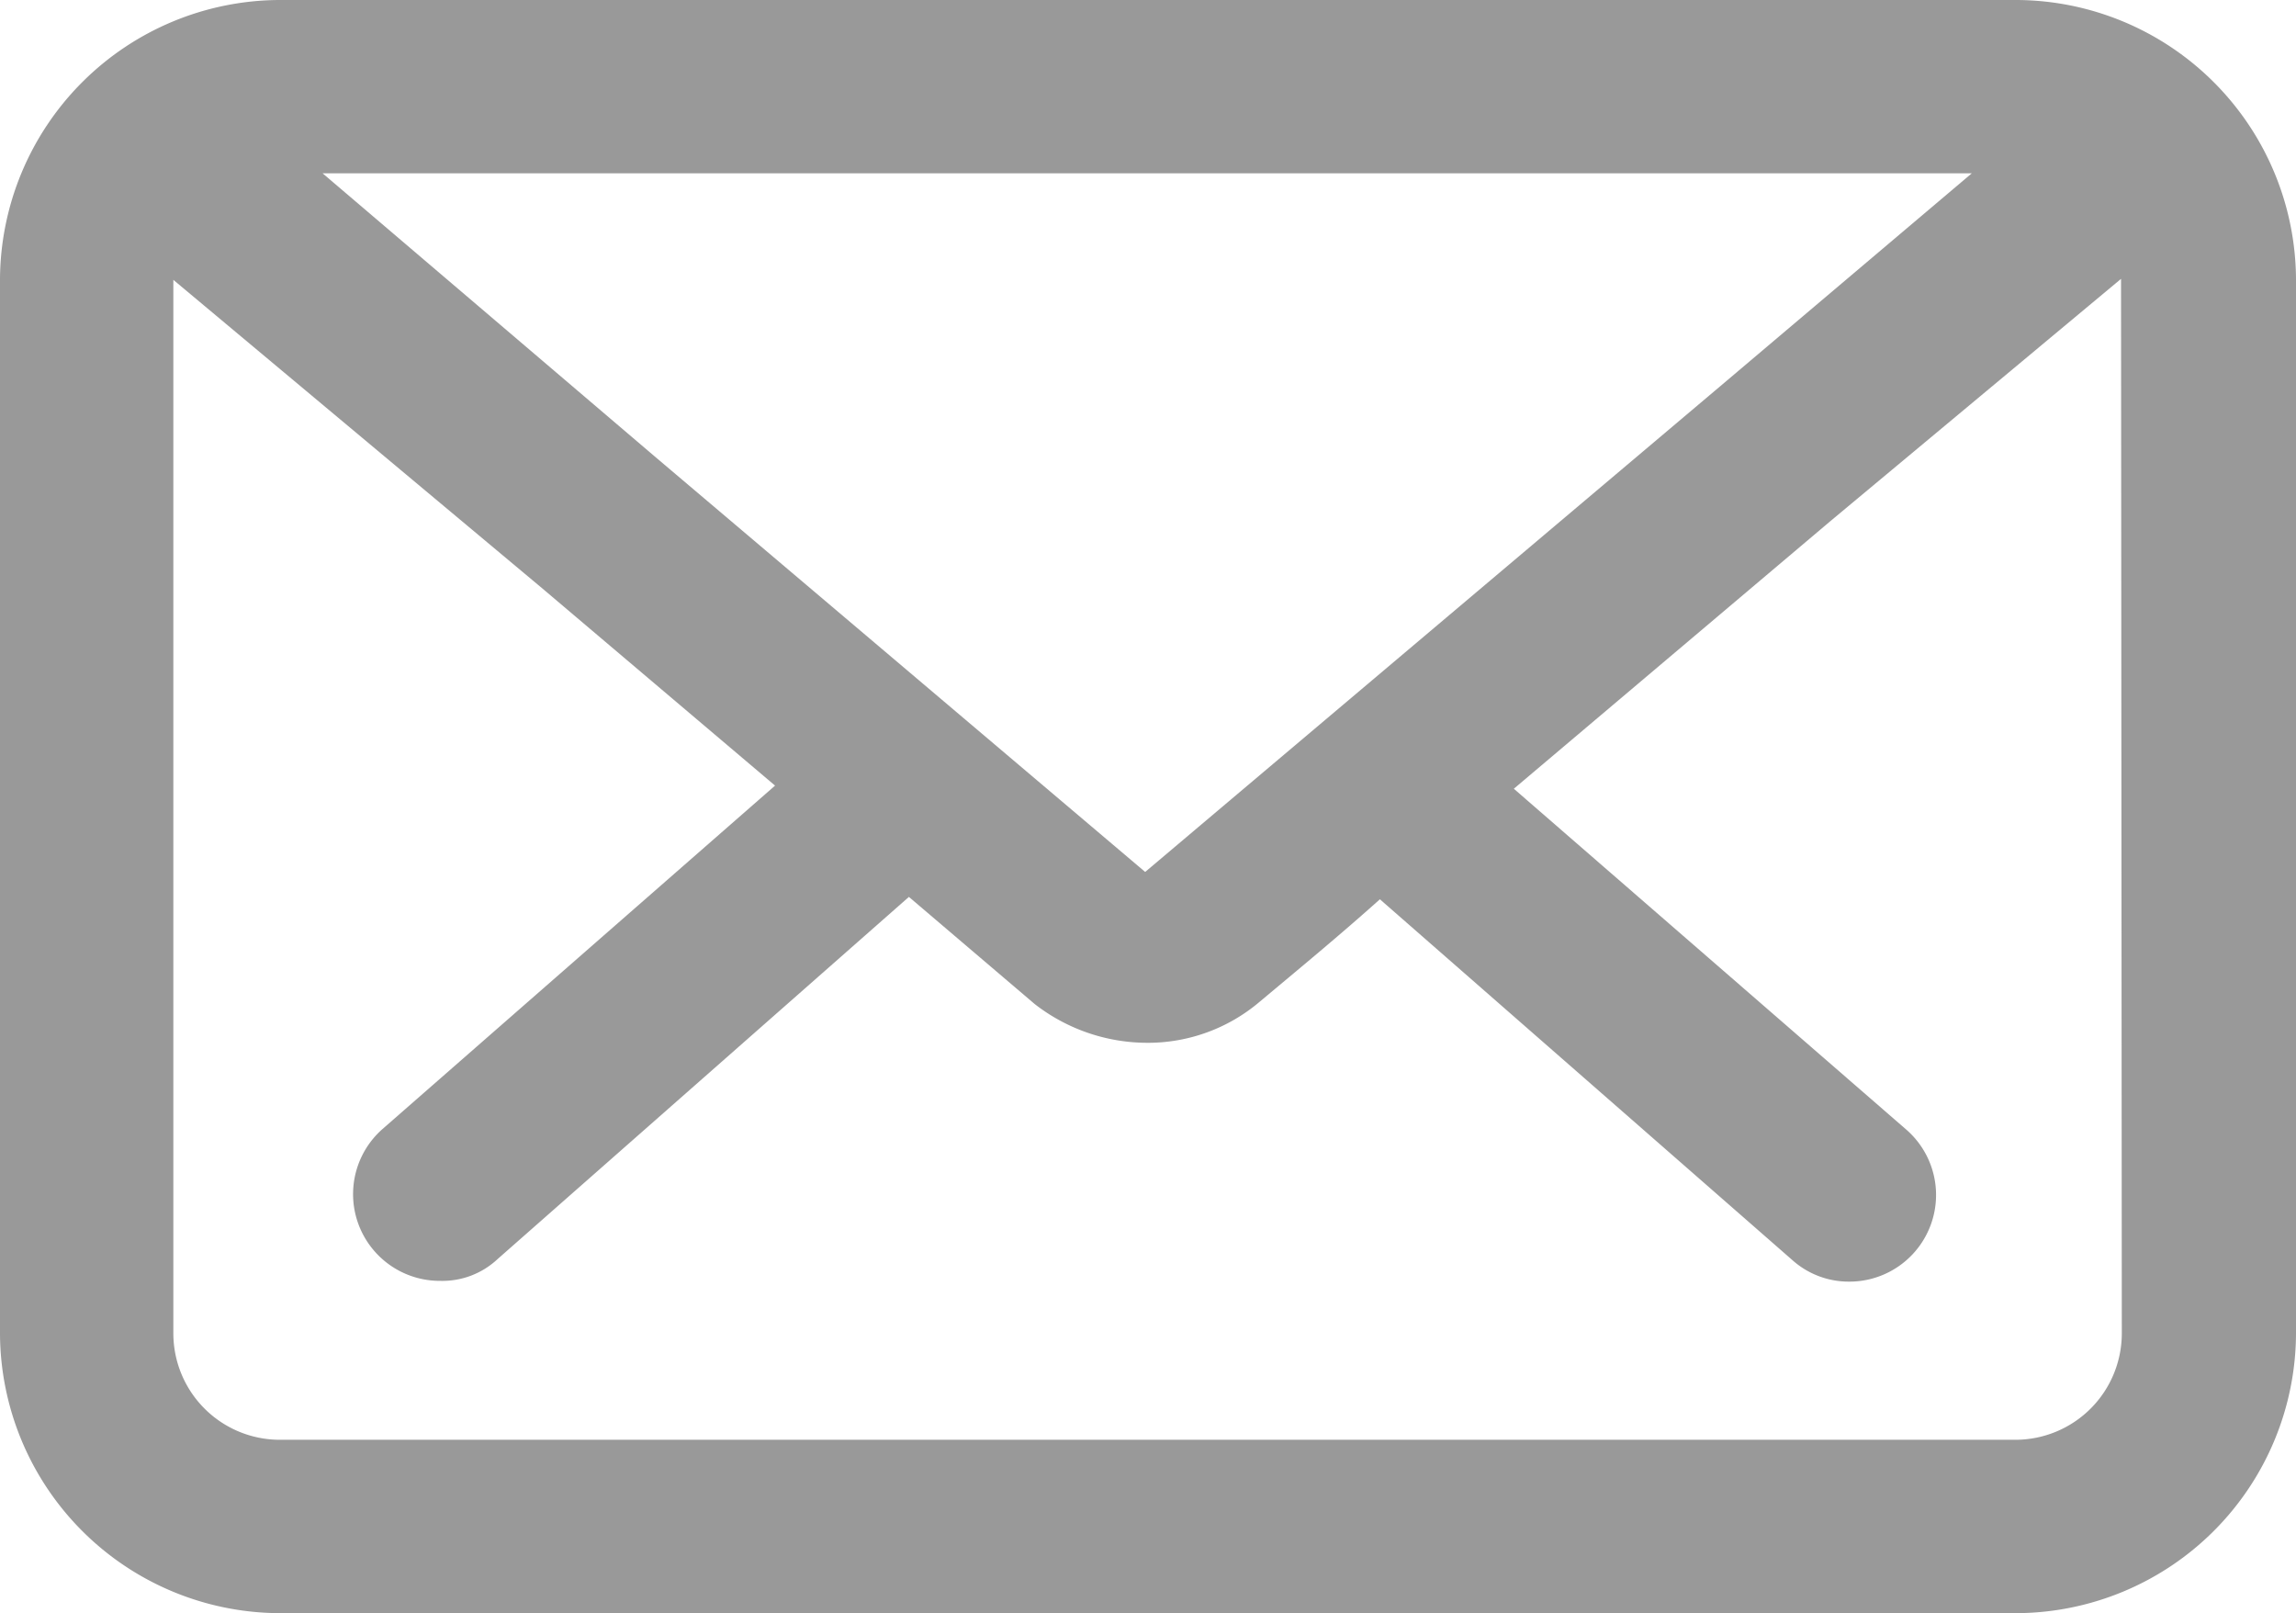 <?xml version="1.0" encoding="utf-8"?><svg id="mail" xmlns="http://www.w3.org/2000/svg" width="30" height="21.075" viewBox="0 0 30 21.075">
  <g id="für_Design_Event" data-name="für Design &amp; Event" transform="translate(0 0)">
    <path id="Mail_Step_3" data-name="Mail Step 3" d="M26.344,0H3.656A3.667,3.667,0,0,0,0,3.656V17.418a3.667,3.667,0,0,0,3.656,3.656H26.344A3.667,3.667,0,0,0,30,17.418V3.656A3.667,3.667,0,0,0,26.344,0ZM14.963,11.391,8.556,5.964l-4.341-3.7H25.764l-3.309,2.8Zm12.761,6.027a1.391,1.391,0,0,1-1.38,1.391H3.656a1.391,1.391,0,0,1-1.391-1.391V3.656h0L7.092,7.692l3.035,2.571L4.995,14.752a1.133,1.133,0,0,0,.759,1.981,1.054,1.054,0,0,0,.748-.285l5.374-4.731,1.644,1.4a2.4,2.4,0,0,0,1.465.506,2.255,2.255,0,0,0,1.475-.537c.516-.432,1.054-.875,1.57-1.338l5.385,4.71a1.106,1.106,0,0,0,.748.285,1.132,1.132,0,0,0,.738-1.992l-5.121-4.447,4.141-3.5,3.793-3.161v.063Z" transform="translate(0 0)" fill="#999"/>
  </g>
</svg>
